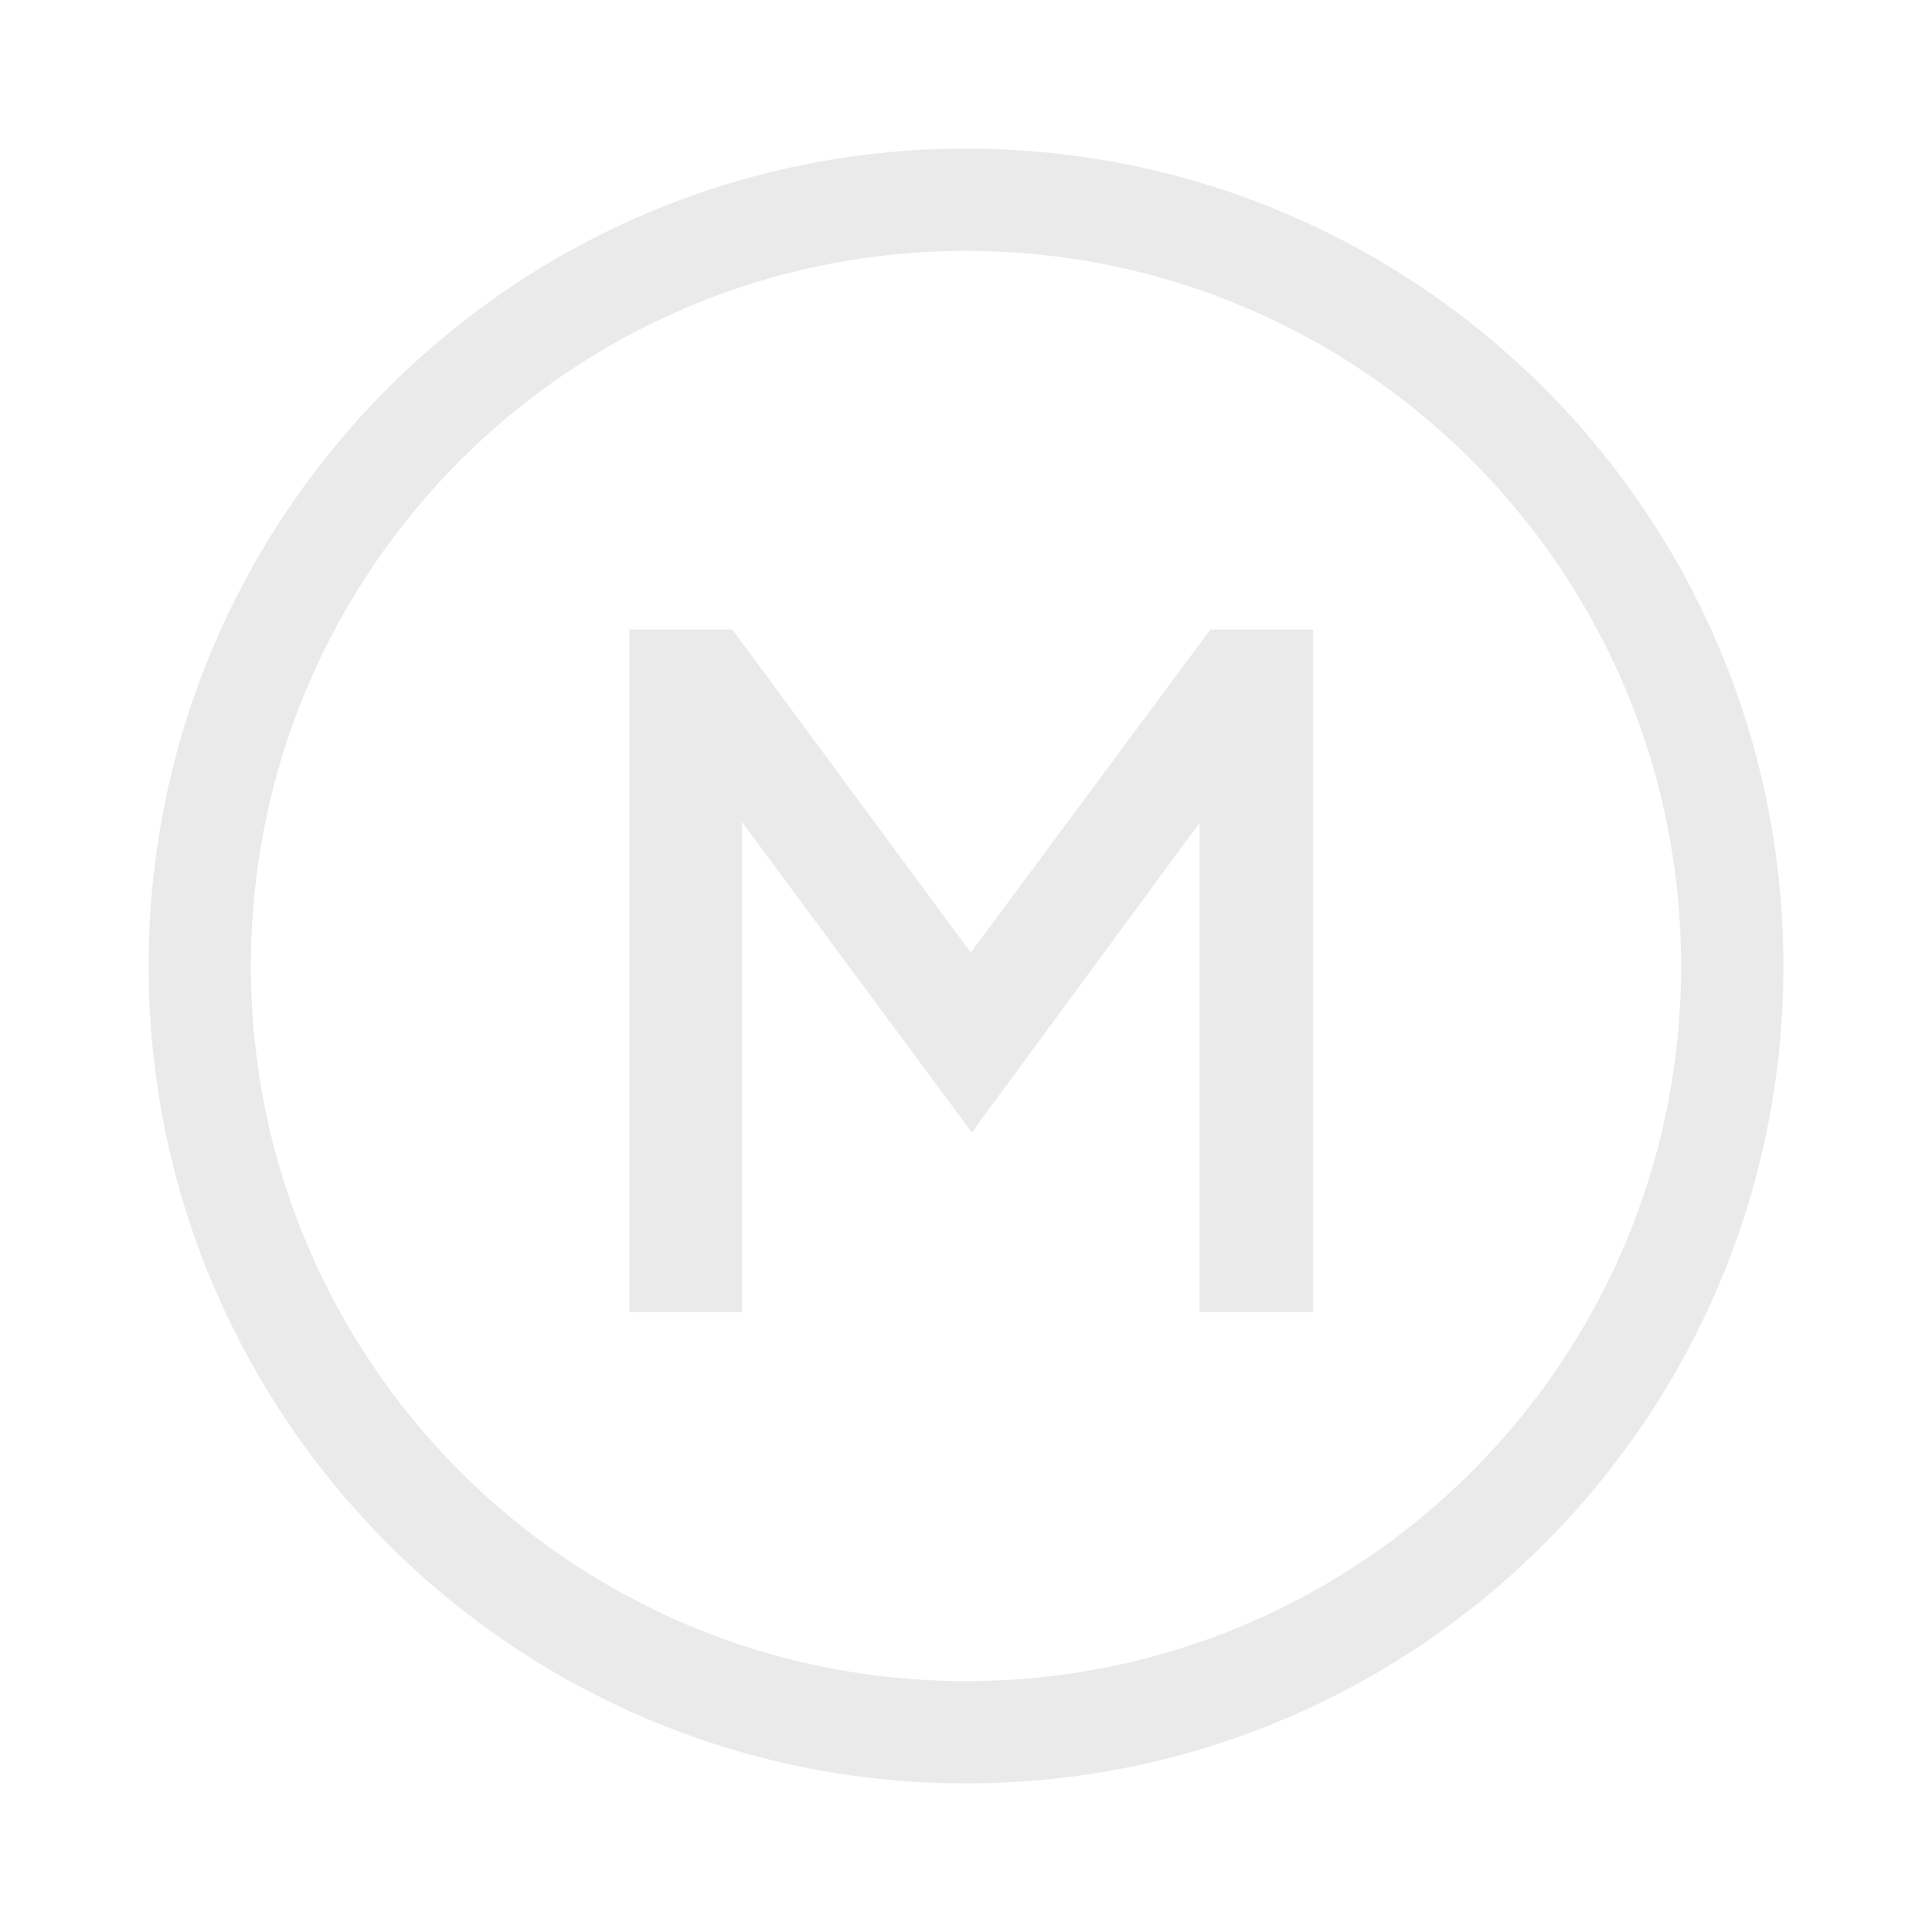 <?xml version="1.0" encoding="UTF-8"?> <svg xmlns="http://www.w3.org/2000/svg" width="13" height="13" viewBox="0 0 13 13" fill="none"> <path fill-rule="evenodd" clip-rule="evenodd" d="M6.5 11.312C9.158 11.312 11.312 9.158 11.312 6.5C11.312 3.842 9.158 1.688 6.5 1.688C3.842 1.688 1.688 3.842 1.688 6.5C1.688 9.158 3.842 11.312 6.5 11.312ZM6.5 12C9.538 12 12 9.538 12 6.5C12 3.462 9.538 1 6.5 1C3.462 1 1 3.462 1 6.5C1 9.538 3.462 12 6.5 12Z" fill="#EAEAEA"></path> <path d="M4.928 4.236L6.532 6.41L8.144 4.236H8.836V8.83H8.072V5.536L6.539 7.62L4.992 5.53V8.83H4.235V4.236H4.928Z" fill="#EAEAEA"></path> </svg> 